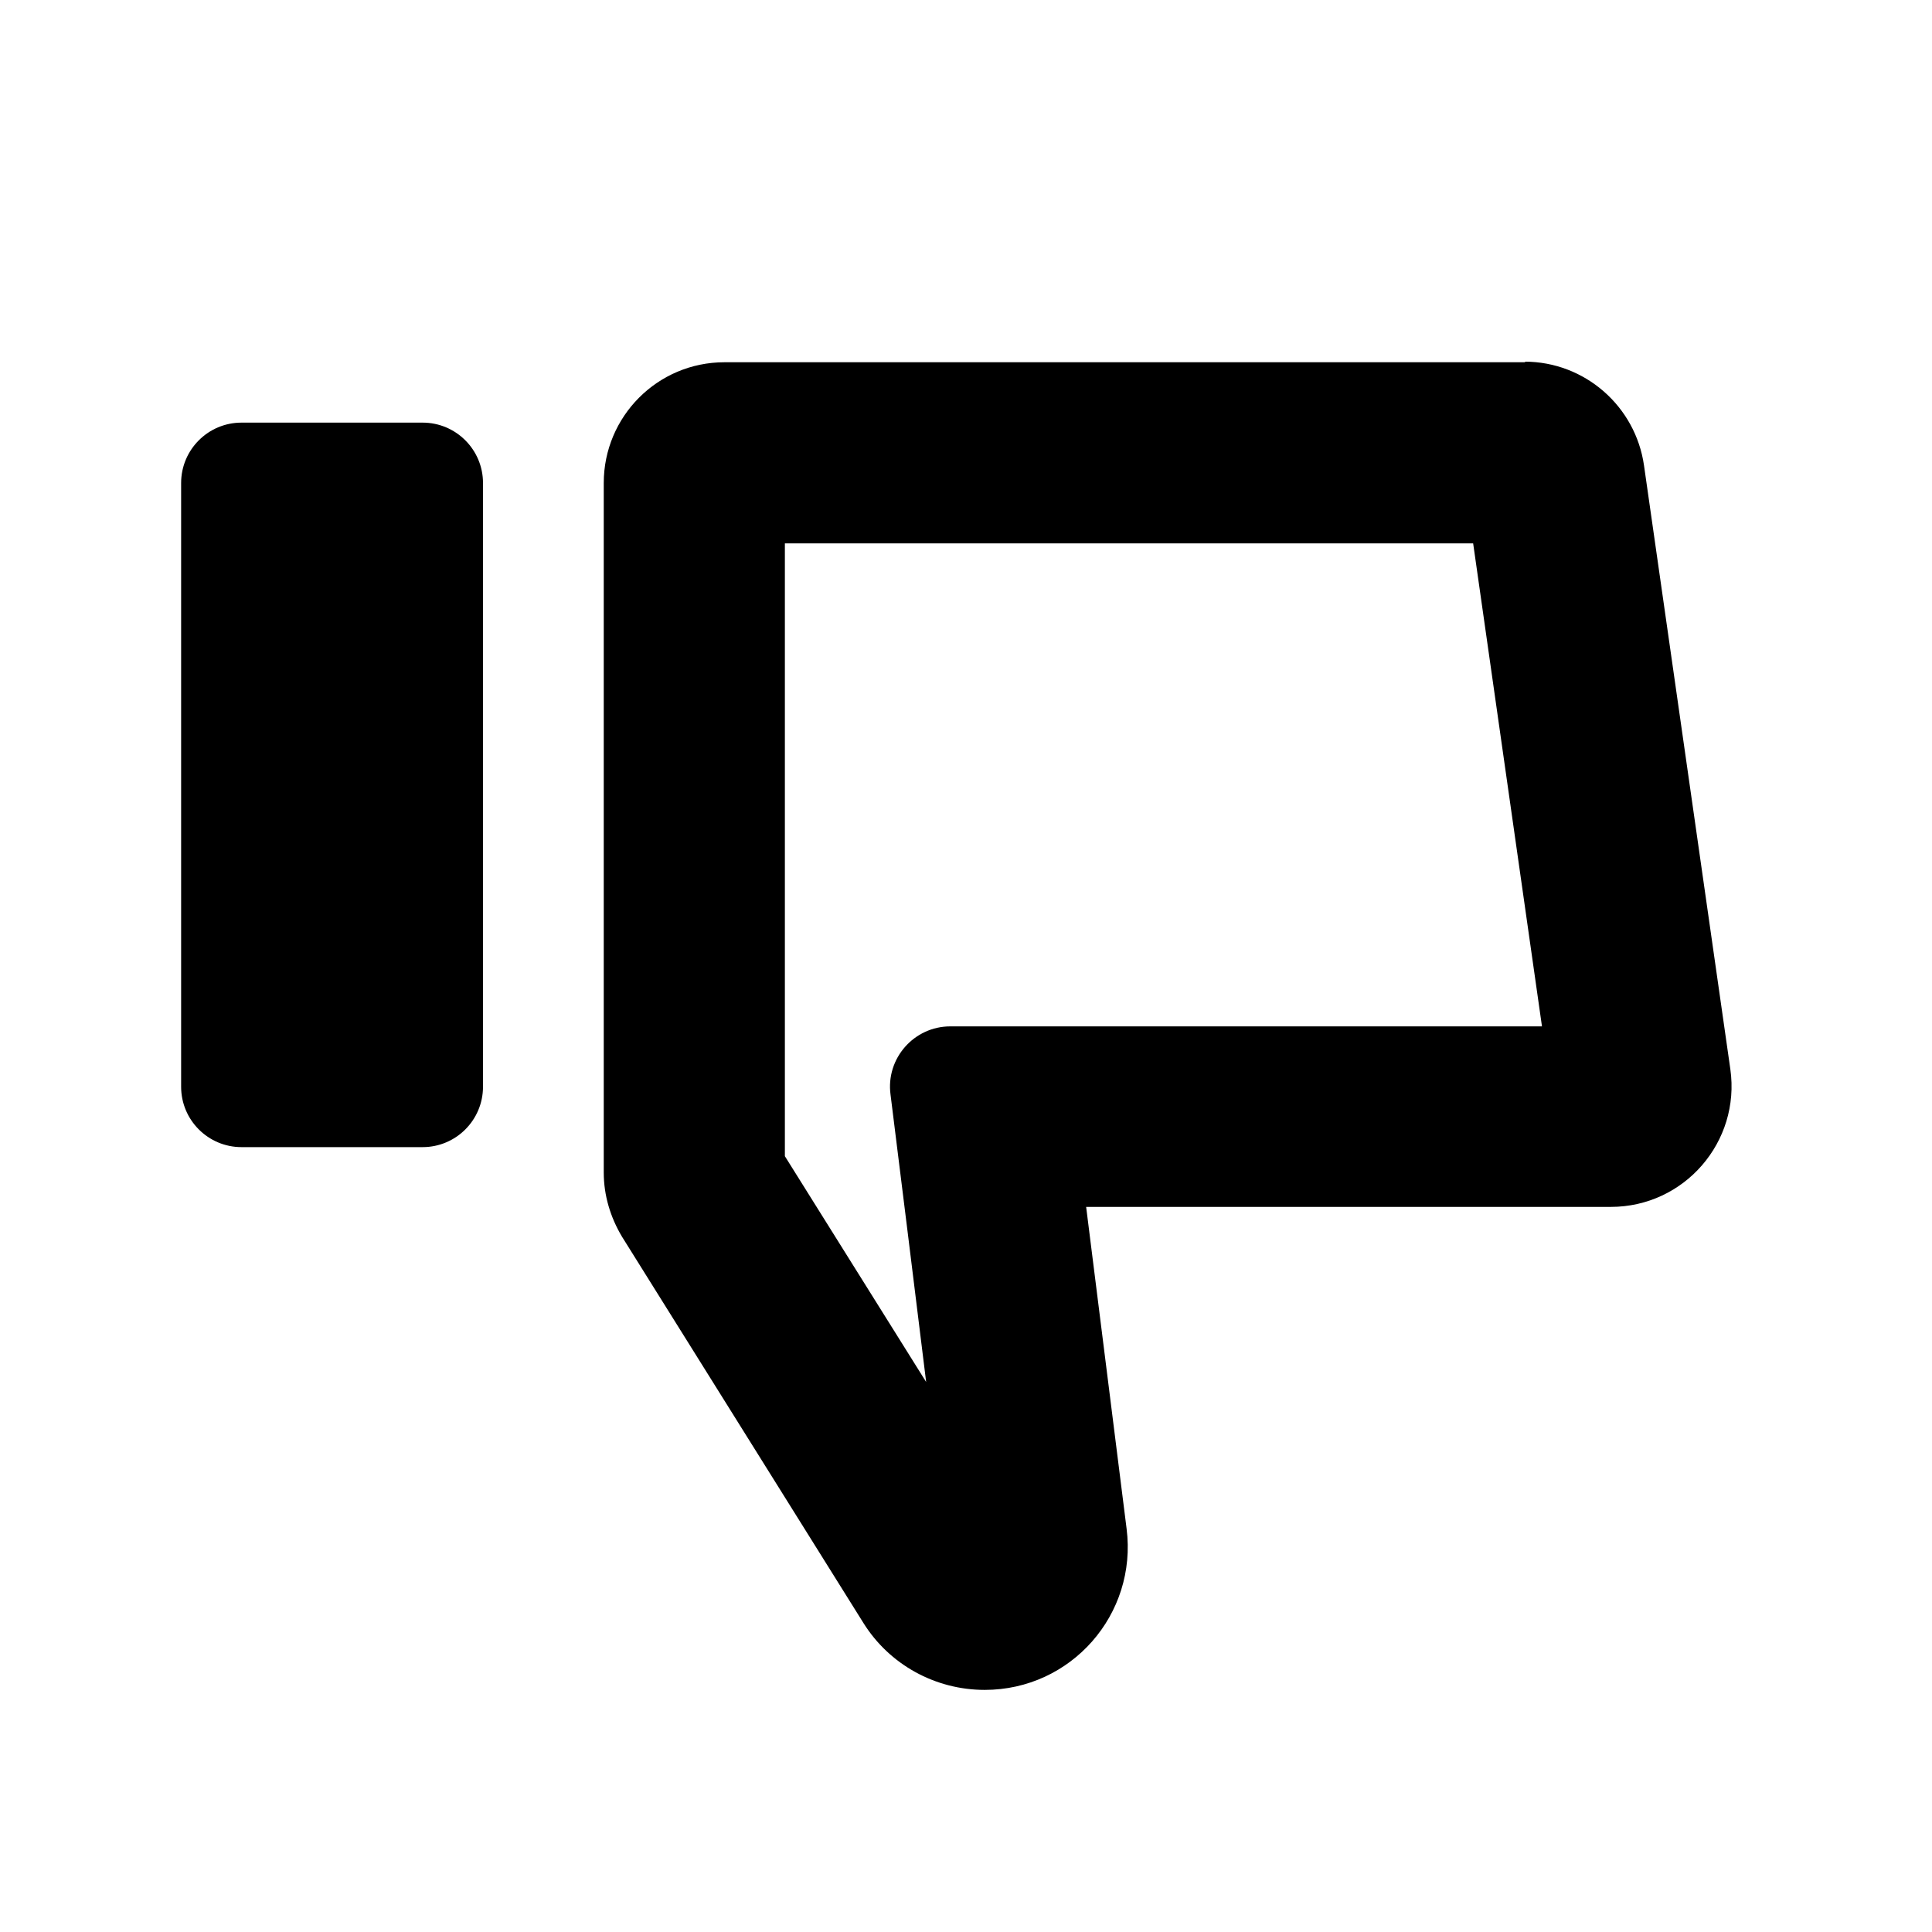 <?xml version="1.0" encoding="UTF-8"?> <svg xmlns="http://www.w3.org/2000/svg" width="32" height="32" viewBox="0 0 32 32" fill="none"><path d="M7 7H4C3.448 7 3 7.448 3 8V18C3 18.552 3.448 19 4 19H7C7.552 19 8 18.552 8 18V8C8 7.448 7.552 7 7 7Z" fill="black"></path><path d="M24.4 9L25.54 17H15.74C15.14 17 14.67 17.53 14.75 18.13L15.03 20.38L15.34 22.89L13 19.15V9H24.4ZM25.27 6H12C10.89 6 10 6.9 10 8V19.42C10 19.8 10.11 20.16 10.3 20.48L14.3 26.88C14.73 27.57 15.49 27.99 16.31 27.99C17.74 27.99 18.84 26.74 18.66 25.32L17.99 19.99H26.68C27.9 19.99 28.83 18.91 28.66 17.71L27.23 7.71C27.09 6.73 26.25 5.99 25.25 5.99L25.27 6Z" fill="black"></path></svg> 